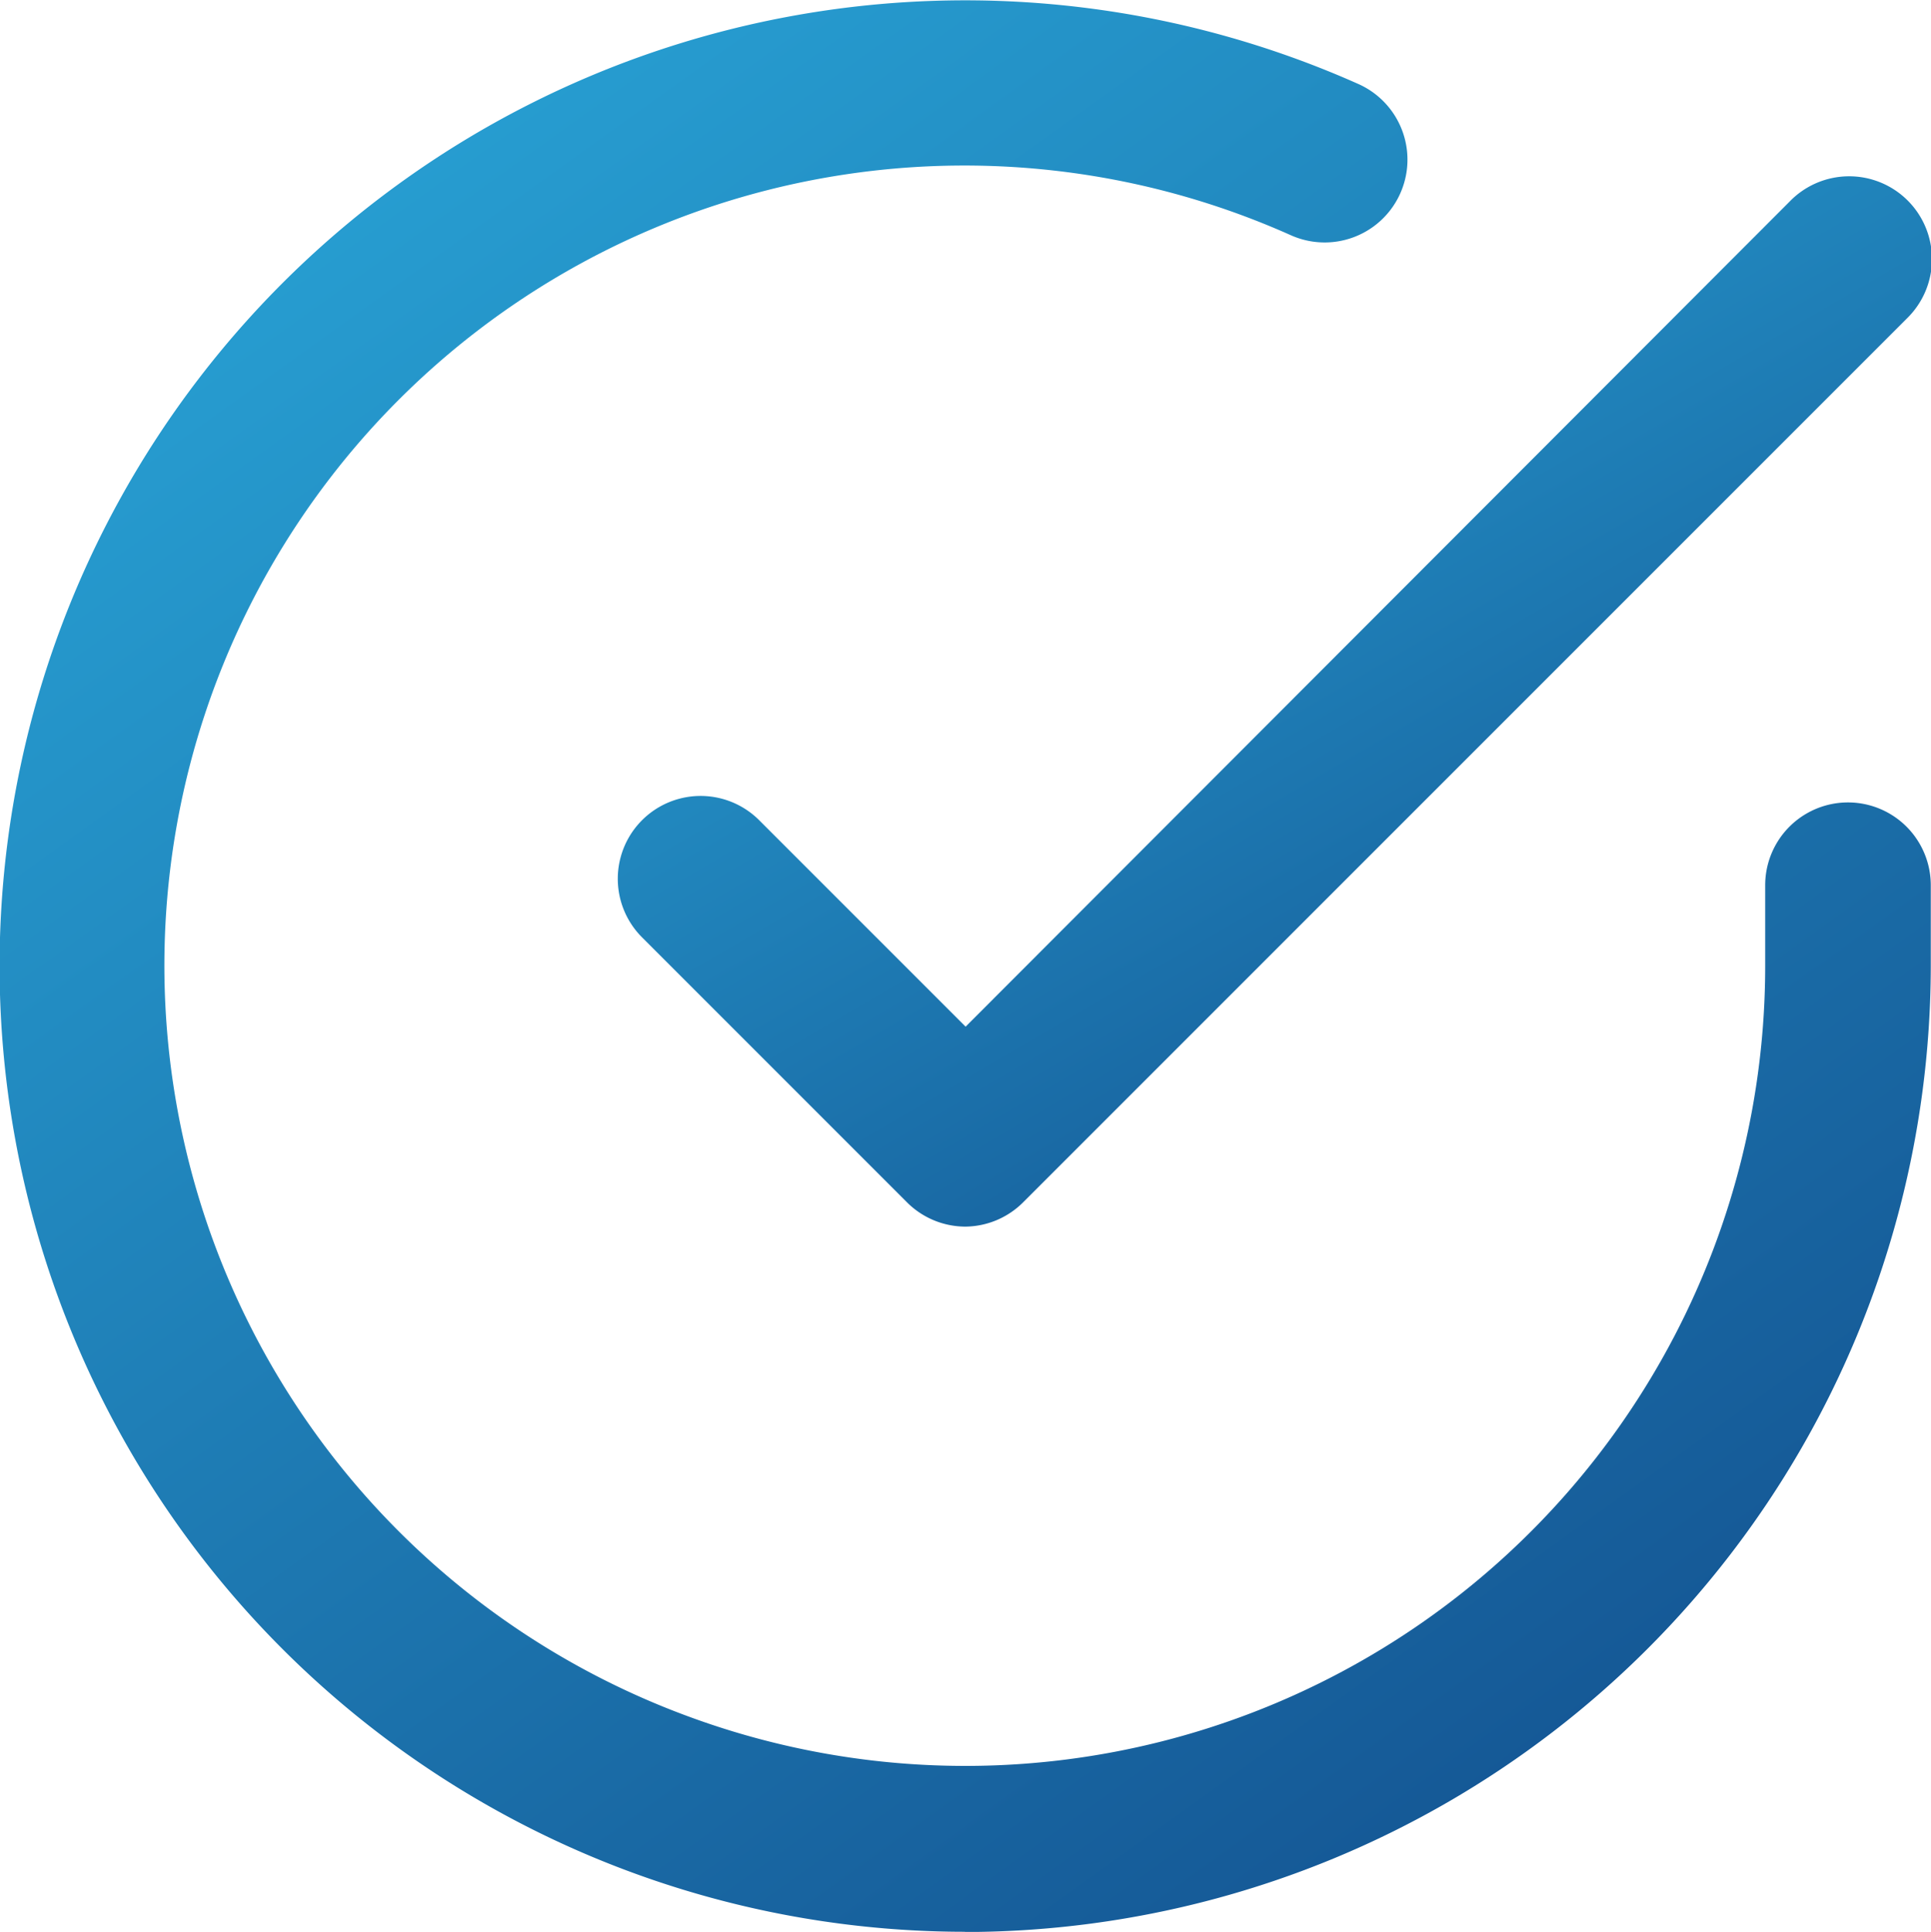 <svg xmlns="http://www.w3.org/2000/svg" width="17.492" height="17.498" viewBox="0 0 17.492 17.498">
    <defs>
        <linearGradient id="4fvlinssca" x1="-.28" x2=".781" y2="1.477" gradientUnits="objectBoundingBox">
            <stop offset="0" stop-color="#2db5e5"/>
            <stop offset="1" stop-color="#0d3a7c"/>
        </linearGradient>
    </defs>
    <g data-name="Grupo 9867">
        <path data-name="Trazado 7181" d="M10.991 19.736A8.747 8.747 0 1 1 14.555 3a.75.75 0 1 1-.611 1.37 7.246 7.246 0 1 0-5.46 13.415 7.246 7.246 0 0 0 9.756-6.793v-.735a.75.75 0 0 1 1.5 0v.736a8.759 8.759 0 0 1-8.75 8.745z" transform="translate(-2.25 -2.239)" style="fill:url(#4fvlinssca)"/>
        <path data-name="Trazado 7182" d="M15.9 14.754a.75.75 0 0 1-.531-.22l-2.4-2.4a.75.75 0 0 1 1.061-1.061l1.87 1.87 7.464-7.473a.75.75 0 1 1 1.061 1.06l-8 8a.75.75 0 0 1-.525.224z" transform="translate(-7.153 -3.644)" style="fill:url(#4fvlinssca)"/>
    </g>
</svg>
